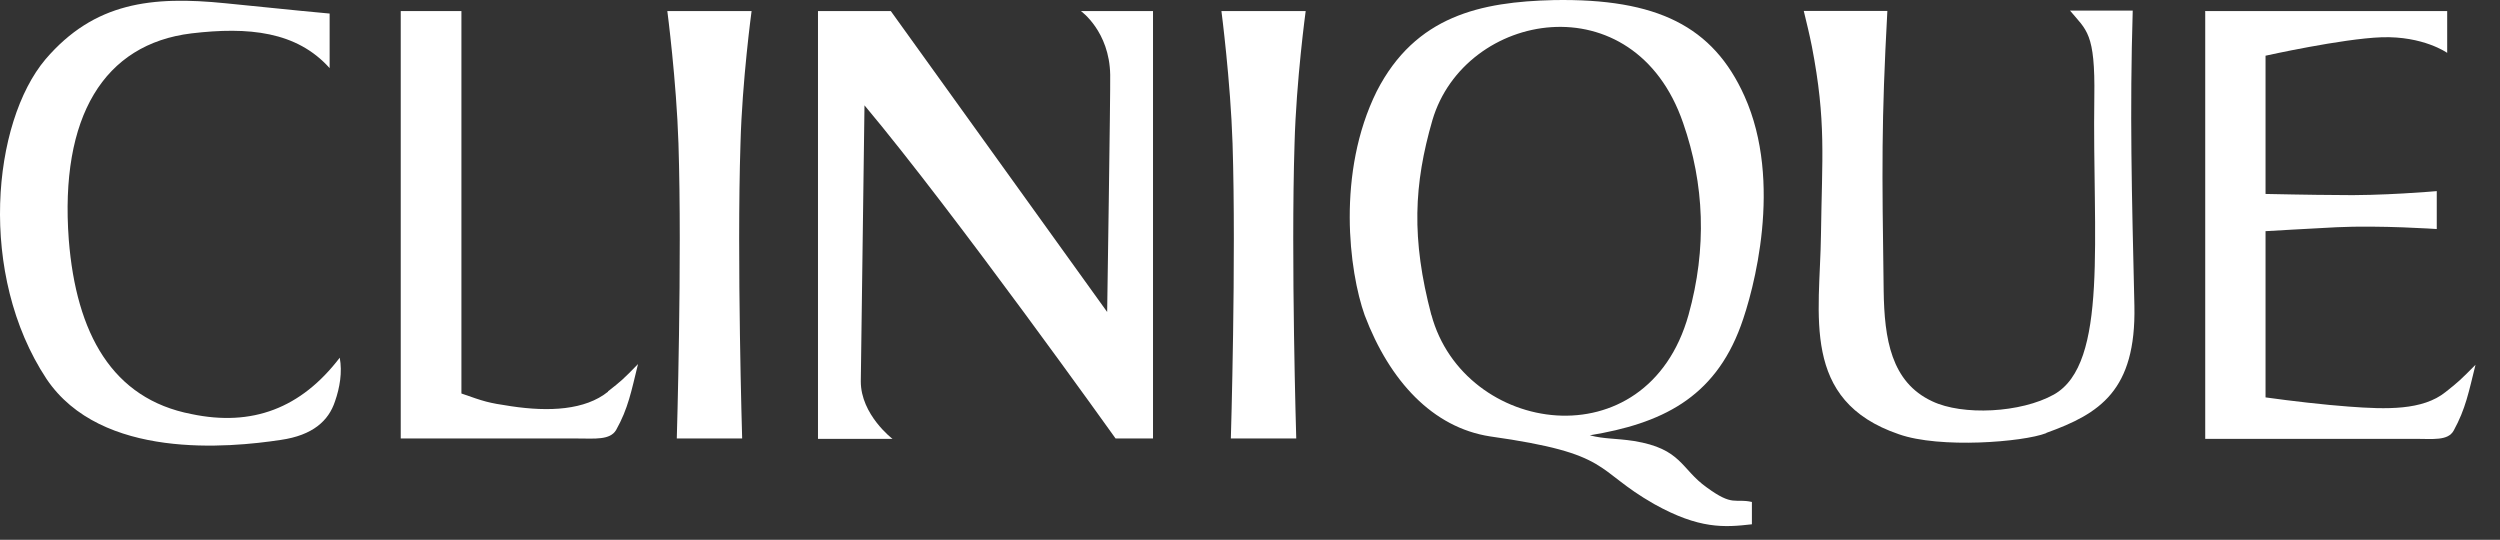 <svg width="88" height="19" viewBox="0 0 88 19" fill="none" xmlns="http://www.w3.org/2000/svg">
<rect x="0" y="0" width="88" height="19" fill="#333333" stroke="none"/>
<path d="M11.793 14.125C11.568 14.812 11.01 15.323 9.883 15.485C8.068 15.76 3.56 16.196 1.638 13.339C-0.794 9.659 -0.272 4.307 1.602 2.086C3.322 0.078 5.339 -0.147 7.937 0.115C9.491 0.265 10.097 0.34 11.603 0.477V2.398C10.441 1.101 8.744 0.938 6.739 1.175C3.655 1.55 2.1 4.107 2.421 8.436C2.682 11.742 3.951 14.038 6.739 14.575C8.875 15.024 10.595 14.375 11.959 12.591C12.054 13.102 11.959 13.651 11.793 14.125Z" fill="white"/>
<path d="M39.269 15.435C39.269 15.435 33.598 7.488 30.43 3.708L30.3 13.426C30.3 14.599 31.415 15.447 31.415 15.447H28.793V0.389H31.356L38.972 10.981C38.972 10.981 39.091 3.196 39.079 2.635C39.055 1.1 38.047 0.389 38.047 0.389H40.586V15.435H39.269Z" fill="white"/>
<path d="M57.515 15.523C56.862 15.423 56.483 15.46 55.961 15.323C58.464 14.911 60.338 14.026 61.276 11.468C61.726 10.245 62.77 6.415 61.406 3.384C60.303 0.926 58.334 -0.06 54.691 0.003C52.129 0.065 49.827 0.552 48.463 3.209C47.039 6.079 47.49 9.559 48.036 11.094C48.914 13.414 50.432 15.049 52.449 15.361C56.791 15.972 56.079 16.521 58.227 17.743C59.816 18.629 60.694 18.567 61.667 18.455V17.669C61.05 17.531 61.015 17.843 60.077 17.157C59.164 16.508 59.2 15.797 57.515 15.523ZM50.385 11.094C49.673 8.399 49.768 6.49 50.42 4.232C51.559 0.377 57.527 -0.683 59.247 4.332C59.994 6.478 60.089 8.736 59.437 11.081C57.978 16.296 51.524 15.311 50.385 11.081V11.094Z" fill="white"/>
<path d="M77.612 0.389H86.141V1.861C86.141 1.861 85.299 1.262 83.828 1.312C82.44 1.362 79.747 1.961 79.747 1.961V6.827C79.747 6.827 81.515 6.864 82.203 6.864C83.816 6.902 85.774 6.727 85.774 6.727V8.062C85.774 8.062 83.781 7.925 82.239 7.999C81.467 8.037 79.747 8.137 79.747 8.137V13.988C80.637 14.113 81.823 14.25 82.677 14.312C84.006 14.412 85.275 14.449 86.082 13.801C86.557 13.426 86.604 13.377 87.138 12.84C86.901 13.788 86.794 14.387 86.367 15.161C86.165 15.522 85.631 15.447 85.026 15.447H77.624V0.402L77.612 0.389Z" fill="white"/>
<path d="M21.402 13.788C20.596 14.437 19.326 14.499 17.997 14.3C17.155 14.175 17.06 14.137 16.242 13.851V0.389H14.106V15.435H20.346C20.94 15.435 21.474 15.497 21.687 15.136C22.114 14.375 22.221 13.776 22.458 12.815C21.924 13.364 21.877 13.402 21.402 13.776V13.788Z" fill="white"/>
<path d="M26.444 0.389H23.49C23.49 0.389 23.811 2.847 23.882 5.055C24.012 9.11 23.823 15.435 23.823 15.435H26.124C26.124 15.435 25.934 9.11 26.065 5.055C26.124 2.834 26.456 0.389 26.456 0.389H26.444Z" fill="white"/>
<path d="M45.948 0.389H42.994C42.994 0.389 43.314 2.847 43.386 5.055C43.516 9.11 43.326 15.435 43.326 15.435H45.628C45.628 15.435 45.438 9.11 45.568 5.055C45.628 2.834 45.96 0.389 45.96 0.389H45.948Z" fill="white"/>
<path d="M72.023 15.248C71.216 15.56 68.286 15.797 66.839 15.285C63.363 14.1 64.063 11.08 64.098 8.273C64.134 5.527 64.288 4.28 63.778 1.634C63.683 1.16 63.612 0.885 63.493 0.386H66.435C66.222 4.317 66.246 5.914 66.305 10.232C66.329 11.929 66.566 13.451 68.013 14.125C69.081 14.636 71.133 14.537 72.296 13.888C74.23 12.802 73.648 8.335 73.72 3.418C73.755 1.147 73.447 1.073 72.865 0.374H75.072C74.965 3.955 75.037 6.738 75.131 10.768C75.191 13.751 73.909 14.562 72.035 15.236L72.023 15.248Z" fill="white"/>
</svg>
